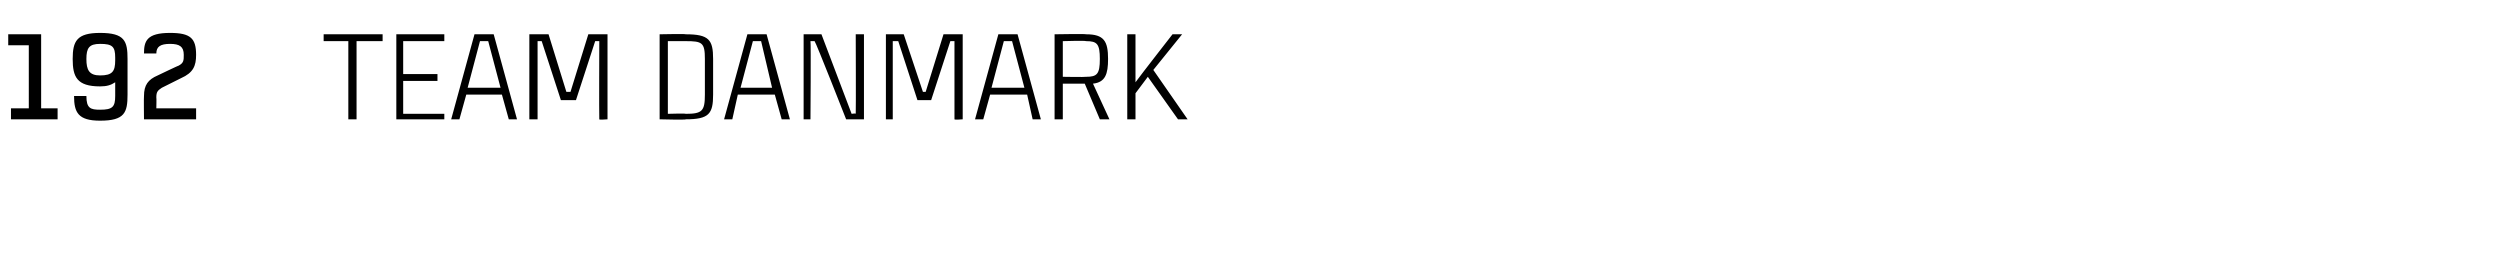 <?xml version="1.0" standalone="no"?><!DOCTYPE svg PUBLIC "-//W3C//DTD SVG 1.1//EN" "http://www.w3.org/Graphics/SVG/1.1/DTD/svg11.dtd"><svg xmlns="http://www.w3.org/2000/svg" version="1.1" width="182.3px" height="19.3px" viewBox="0 -2 182.3 19.3" style="top:-2px"><desc>192 Team danmark</desc><defs/><g id="Polygon320865"><path d="m4.2 5.9v.8H.8v-.8h1.3V1.3H.6v-.8h2.4v5.4h1.2zM8.4 4c-.3.2-.6.3-1.1.3c-1.7 0-2-.7-2-2c0-1.3.3-1.9 2-1.9c1.8 0 2 .6 2 1.9v2.6c0 1.3-.2 1.9-2 1.9c-1.6 0-1.9-.6-1.9-1.8h.9c0 .9.3 1 1 1c.9 0 1.1-.2 1.1-1v-1zm0-1.8c0-.8-.2-1-1.1-1c-.8 0-1 .3-1 1.1c0 .8.2 1.2 1 1.2c.9 0 1.1-.3 1.1-1.1v-.2zm3 3.7h2.9v.8h-3.8s-.02-1.67 0-1.7c0-.8.3-1.2 1-1.5c.04-.01 0 0 0 0c0 0 1.54-.74 1.5-.7c.4-.2.4-.4.4-.8c0-.6-.3-.8-1-.8c-.7 0-1 .2-1 .7h-.9c0-.9.2-1.5 1.9-1.5c1.5 0 1.9.4 1.9 1.6c0 .8-.2 1.3-1.1 1.7c.01.02 0 0 0 0l-1.4.7c-.3.2-.4.3-.4.7c.02.02 0 .8 0 .8zM27.9 1H26v5.7h-.6V1h-1.8v-.5h4.3v.5zm1.5 0v2.4h2.5v.5h-2.5v2.4h3v.4h-3.5V.5h3.5v.5h-3zm7.2 3.9H34l-.5 1.8h-.6L34.6.5h1.4l1.7 6.2h-.6l-.5-1.8zm-.1-.5L35.6 1h-.6l-.9 3.4h2.4zm2.1 2.3V.5h1.4l1.3 4.2h.3L42.9.5h1.4v6.2s-.62.05-.6 0c-.02-.37 0-5.7 0-5.7h-.3L42 5.3h-1.1L39.5 1h-.3v5.7h-.6zM52 2.3v2.6s0-.03 0 0c0 1.4-.3 1.8-2 1.8c.04.05-1.9 0-1.9 0V.5s1.94-.04 1.9 0c1.7 0 2 .4 2 1.8zm-.6 0c0-1.2-.2-1.3-1.4-1.3c.04-.05 0 0 0 0h-1.3v5.3s1.34-.04 1.3 0c1.2 0 1.4-.2 1.4-1.4V2.3zm5.1 2.6h-2.7l-.4 1.8h-.6L54.5.5h1.4l1.7 6.2h-.6l-.5-1.8zm-.2-.5L55.5 1h-.6L54 4.4h2.3zM63 .5v6.2h-1.3S59.51 1.12 59.4 1h-.3c.04.21 0 5.7 0 5.7h-.5V.5h1.3l2.2 5.8s.32-.05.3 0c.02-.3 0-5.8 0-5.8h.6zm1.6 6.2V.5h1.3l1.4 4.2h.2L68.8.5h1.4v6.2s-.59.05-.6 0V1h-.3l-1.4 4.3h-1L65.5 1h-.4v5.7h-.5zm10.3-1.8h-2.7l-.5 1.8h-.6L72.8.5h1.4l1.7 6.2h-.6l-.4-1.8zm-.2-.5L73.8 1h-.6l-.9 3.4h2.4zm4.4-.3h-1.6v2.6h-.6V.5s2.31-.04 2.3 0c1.3 0 1.6.5 1.6 1.8c0 1.1-.2 1.7-1.1 1.8l1.2 2.6h-.7l-1.1-2.6zm-1.6-.5s1.65.03 1.7 0c.8 0 1-.2 1-1.3c0-1.1-.2-1.3-1-1.3c-.05-.05-1.7 0-1.7 0v2.6zm6.6-.5l2.5 3.6h-.7l-2.2-3.1l-.9 1.2v1.9h-.6V.5h.6v3.5c.39-.54 2.7-3.5 2.7-3.5h.7l-2.1 2.6z" stroke="none" fill="#000"/></g></svg>